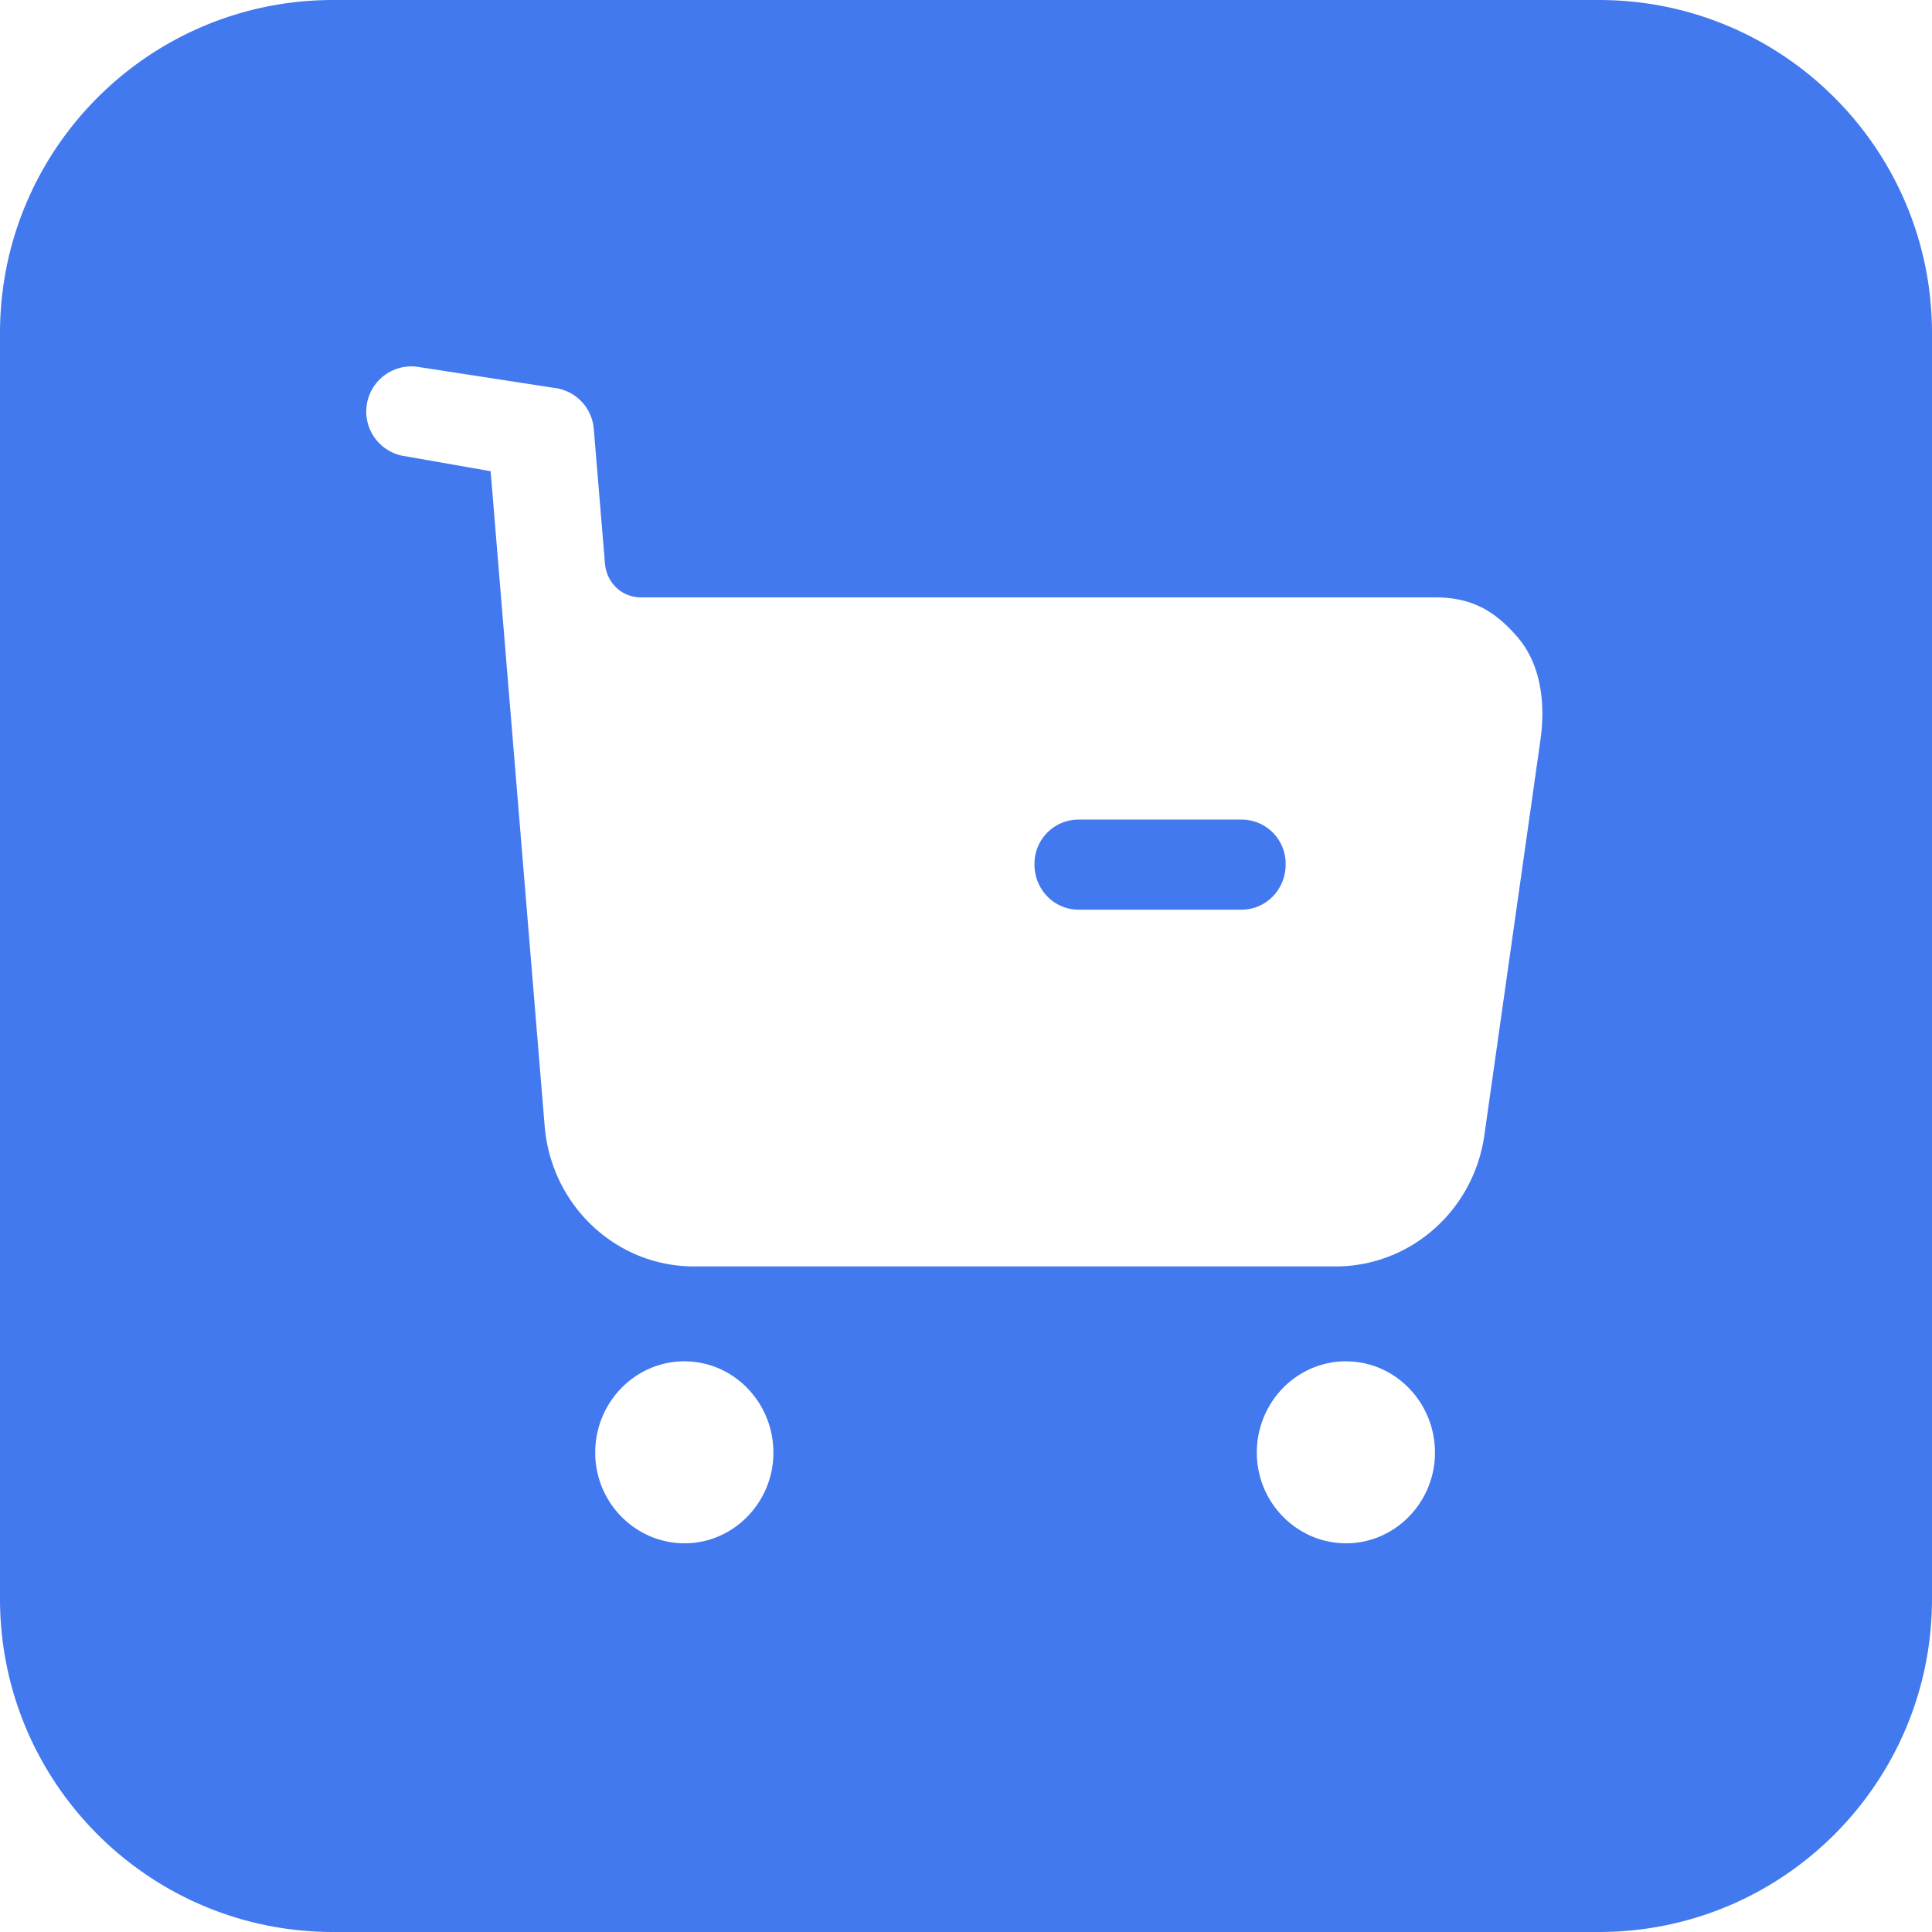 <?xml version="1.0" standalone="no"?><!DOCTYPE svg PUBLIC "-//W3C//DTD SVG 1.1//EN" "http://www.w3.org/Graphics/SVG/1.1/DTD/svg11.dtd"><svg t="1767607007045" class="icon" viewBox="0 0 1024 1024" version="1.1" xmlns="http://www.w3.org/2000/svg" p-id="5619" xmlns:xlink="http://www.w3.org/1999/xlink" width="200" height="200"><path d="M847.448 0c97.51 0 176.552 79.042 176.552 176.552v670.897c0 97.51-79.042 176.552-176.552 176.552H176.552C79.042 1024 0 944.958 0 847.448V176.552C0 79.042 79.042 0 176.552 0h670.897zM362.884 721.514c-26.2 0-47.404 21.681-47.404 48.41 0 26.412 21.204 48.057 47.404 48.057 25.865 0 47.033-21.645 47.033-48.057 0-26.73-21.204-48.375-47.069-48.375l0.035-0.035z m350.596 0c-26.165 0-47.334 21.681-47.334 48.41 0 26.412 21.186 48.057 47.369 48.057 25.865 0 47.051-21.645 47.051-48.057 0-26.73-21.222-48.375-47.051-48.375l-0.035-0.035zM221.06 194.383a23.923 23.923 0 0 0-8.121 47.104l47.104 8.263 28.637 347.012c3.425 42.019 37.711 74.47 79.166 74.47h340.056c39.548 0 73.251-29.572 78.866-69.72l29.625-208.825c2.807-19.068 0.618-40.06-11.847-54.731-12.482-14.618-24.929-21.327-43.961-21.327H339.686c-9.993 0-18.097-7.592-19.032-17.832l-5.932-71.327a23.834 23.834 0 0 0-19.332-21.628z m436.966 240.004a23.393 23.393 0 0 1 23.393 23.887c0 13.047-10.293 23.87-23.393 23.87h-86.334c-13.1 0-23.393-10.823-23.393-23.87a23.393 23.393 0 0 1 23.393-23.887z" fill="#4379EE" p-id="5620"></path></svg>